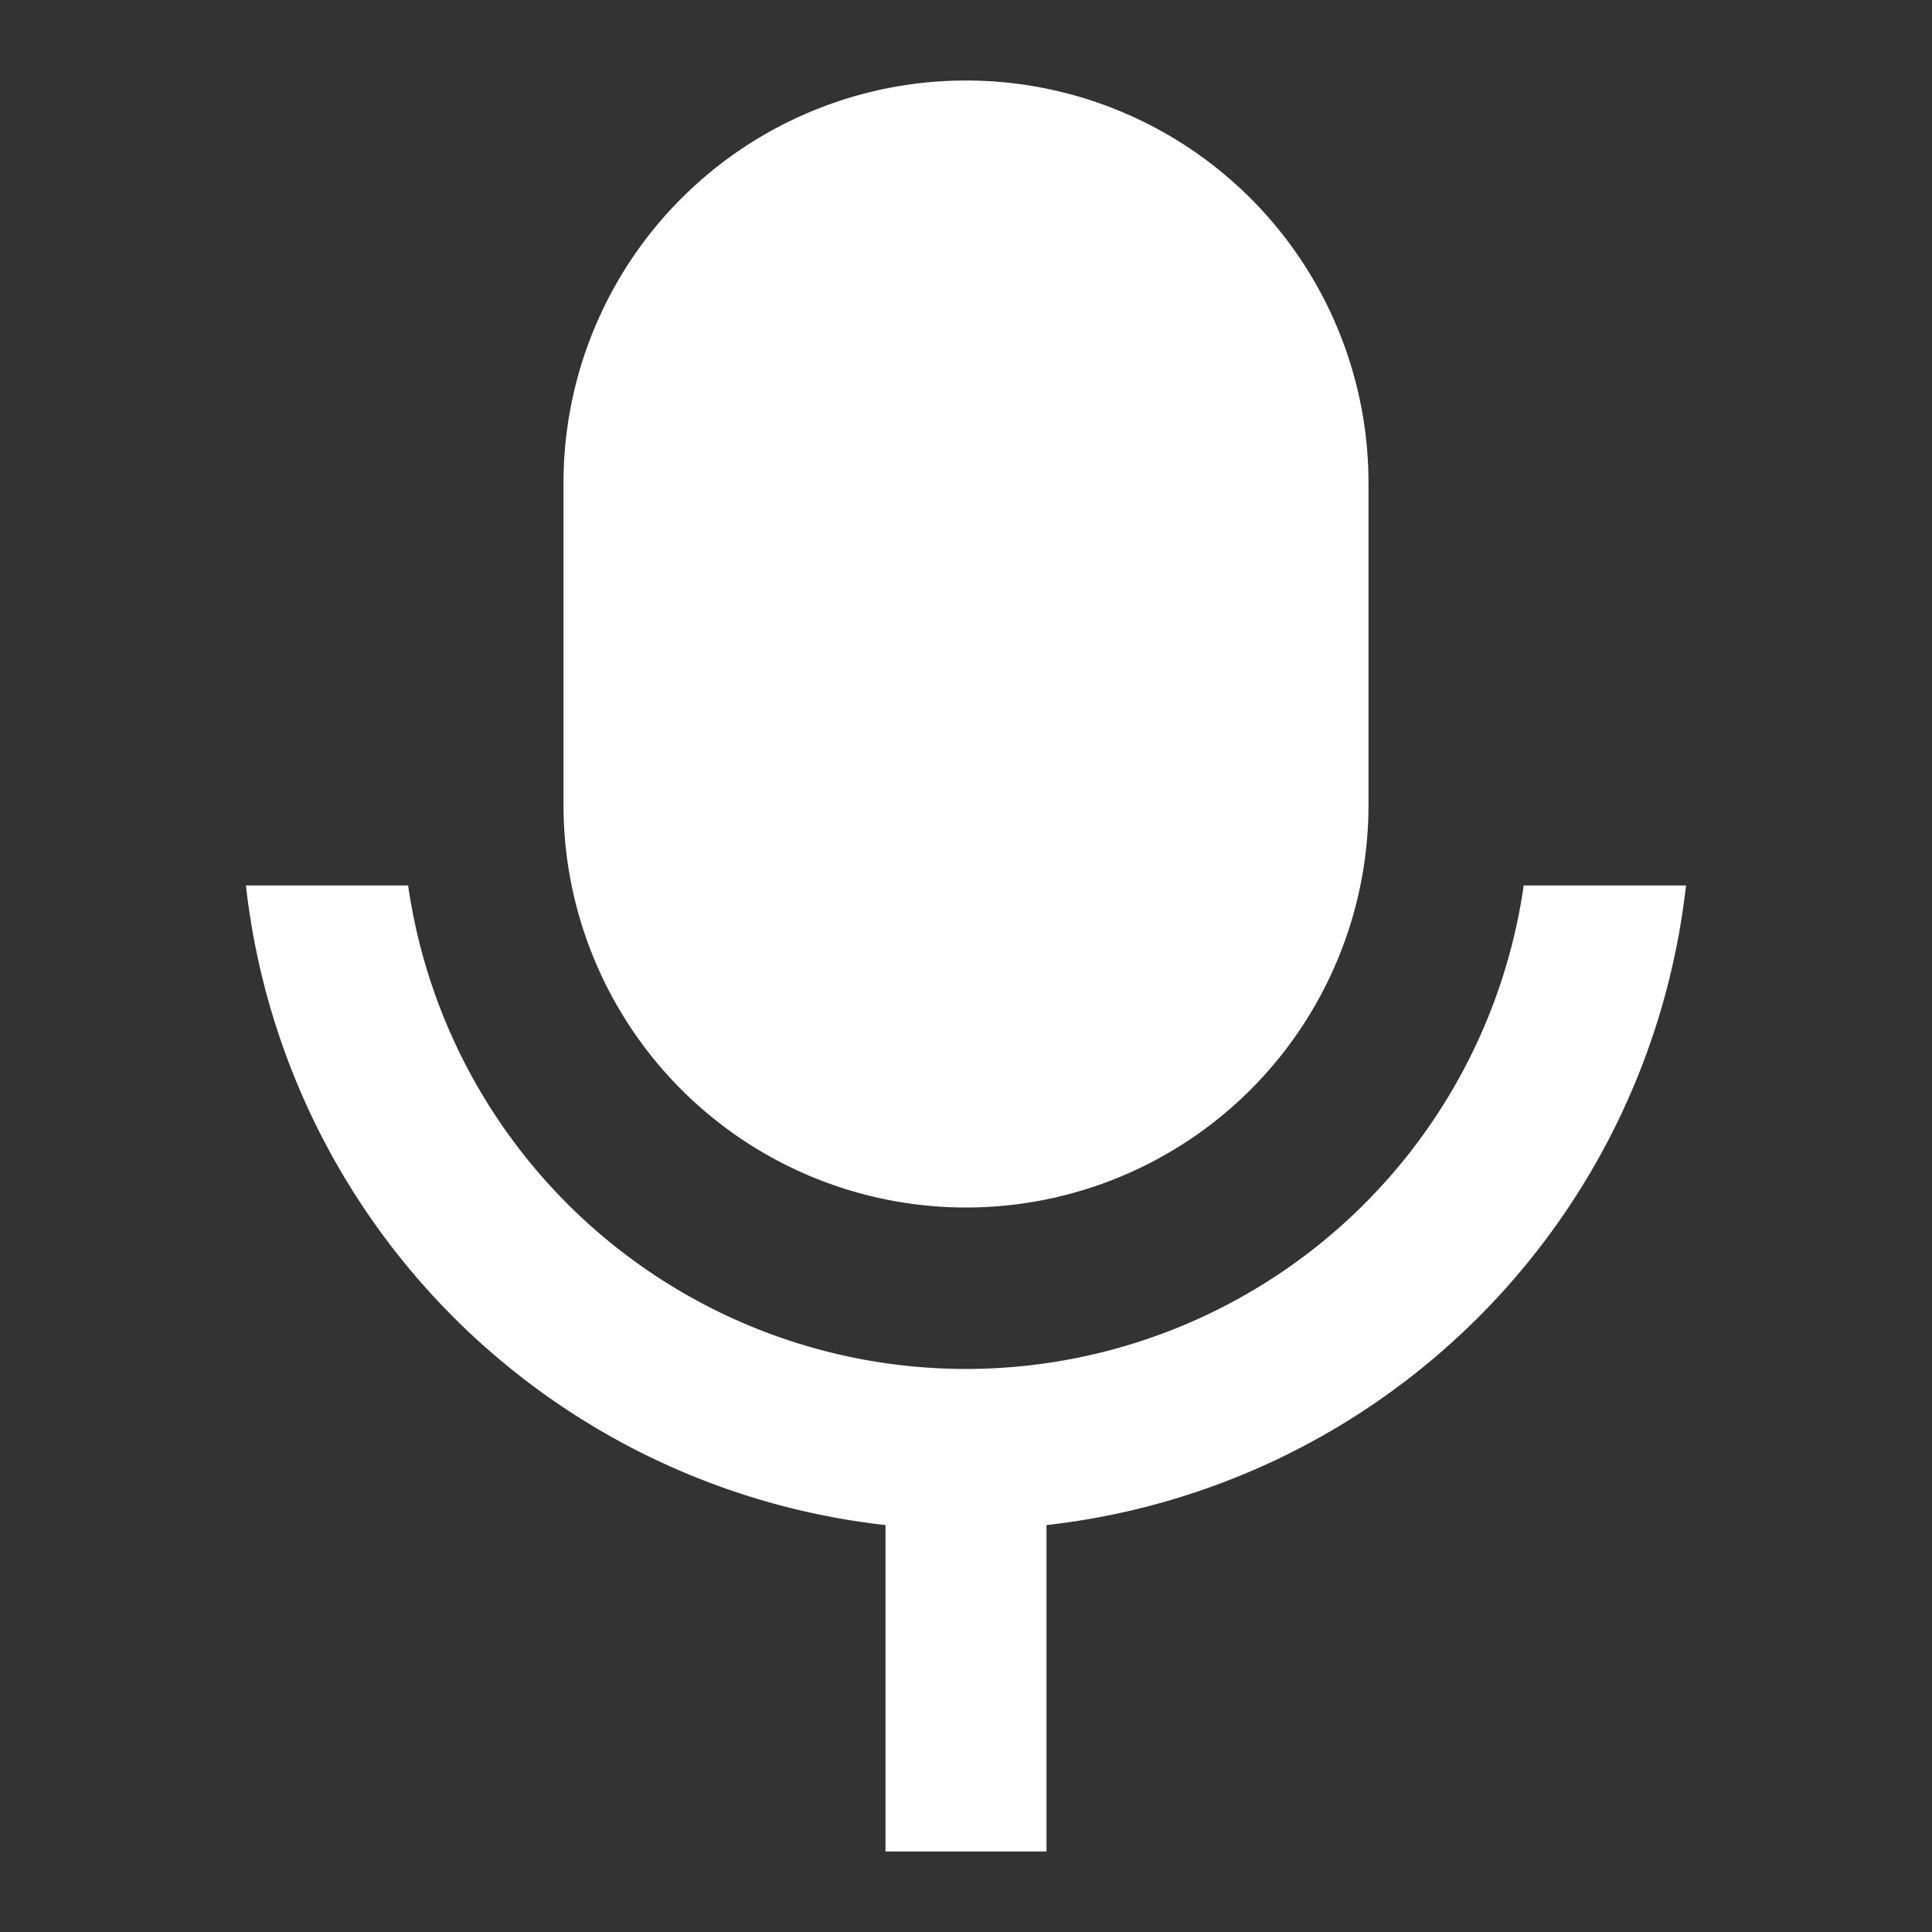 <svg id="icon_notice" xmlns="http://www.w3.org/2000/svg" width="24" height="24" viewBox="0 0 24 24">
  <rect x="0" y="0" width="24" height="24" fill="#333333" stroke="none"/>
  <path id="패스_286" data-name="패스 286" d="M0,0H24V24H0Z" fill="none"/>
  <path id="패스_287" data-name="패스 287" d="M12,1a5,5,0,0,1,5,5v4A5,5,0,0,1,7,10V6a5,5,0,0,1,5-5ZM3.055,11H5.07a7,7,0,0,0,13.858,0h2.016A9,9,0,0,1,13,18.945V23H11V18.945A9,9,0,0,1,3.055,11Z" fill="#fff"/>
</svg>
